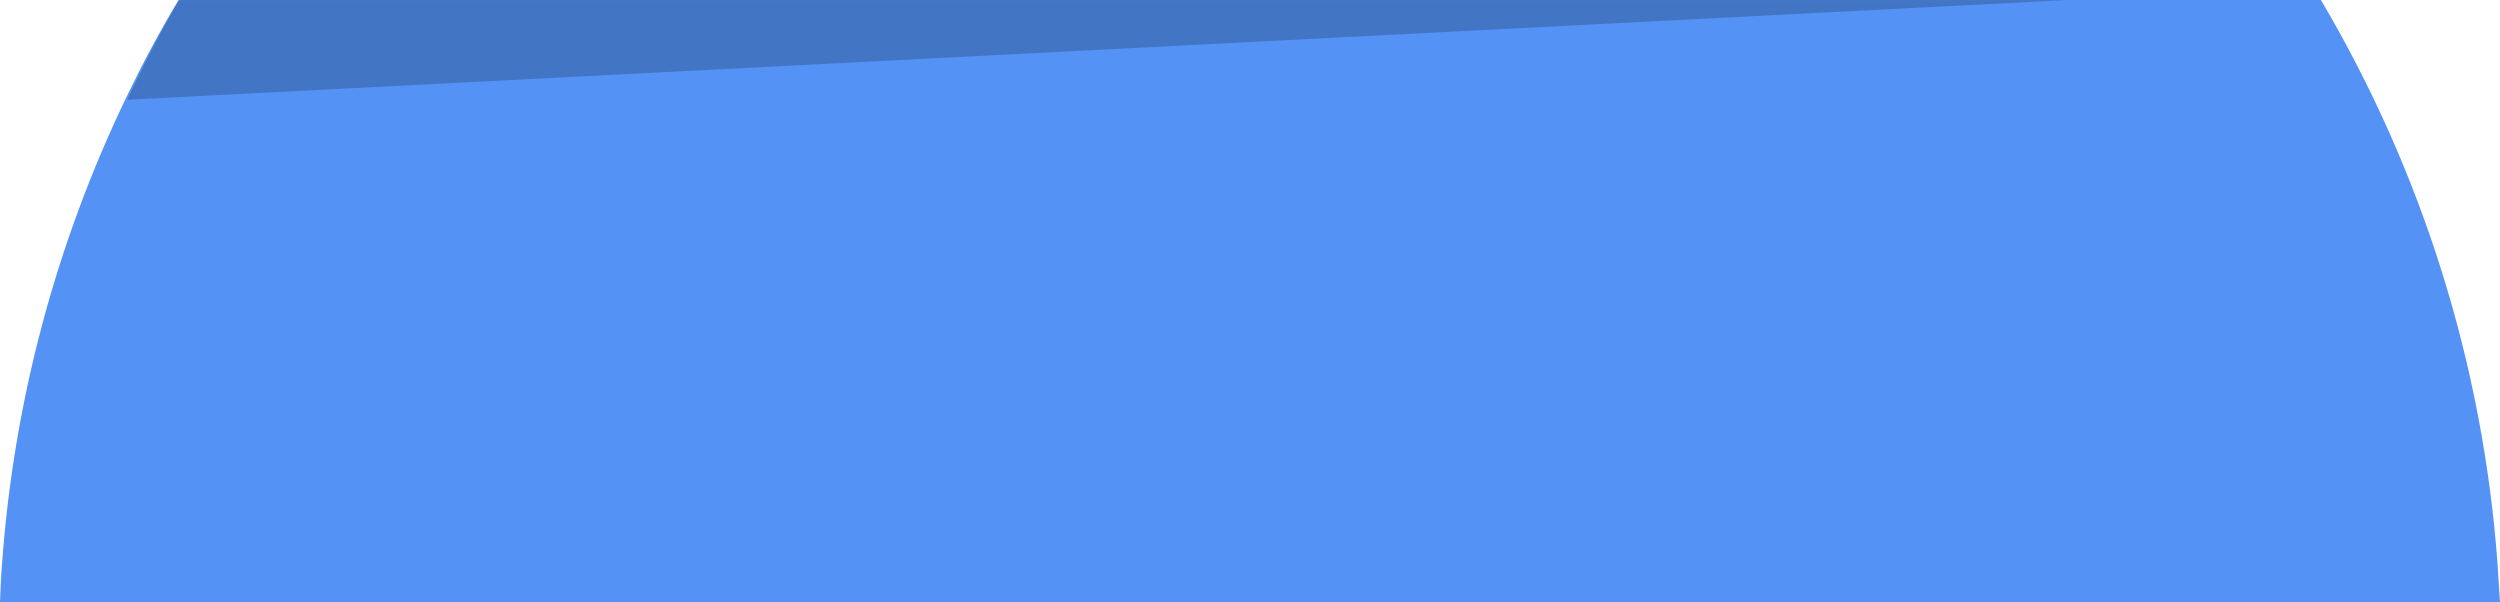 <svg xmlns="http://www.w3.org/2000/svg" width="552" height="133" viewBox="0 0 552 133" fill="none"><path opacity="0.9" d="M552 133H0C0.112 130.191 0.224 127.383 0.448 124.551C3.024 88.706 12.366 53.677 27.977 21.324C31.362 14.291 35.15 7.123 39.432 0H512.456C534.885 37.938 548.236 80.571 551.462 124.551C551.664 127.383 551.776 130.191 552 133Z" fill="#4286F5"></path><path opacity="0.2" d="M456.093 0.02L28.093 22.02C31.475 14.764 35.26 7.368 39.538 0.02H456.093Z" fill="black"></path></svg>